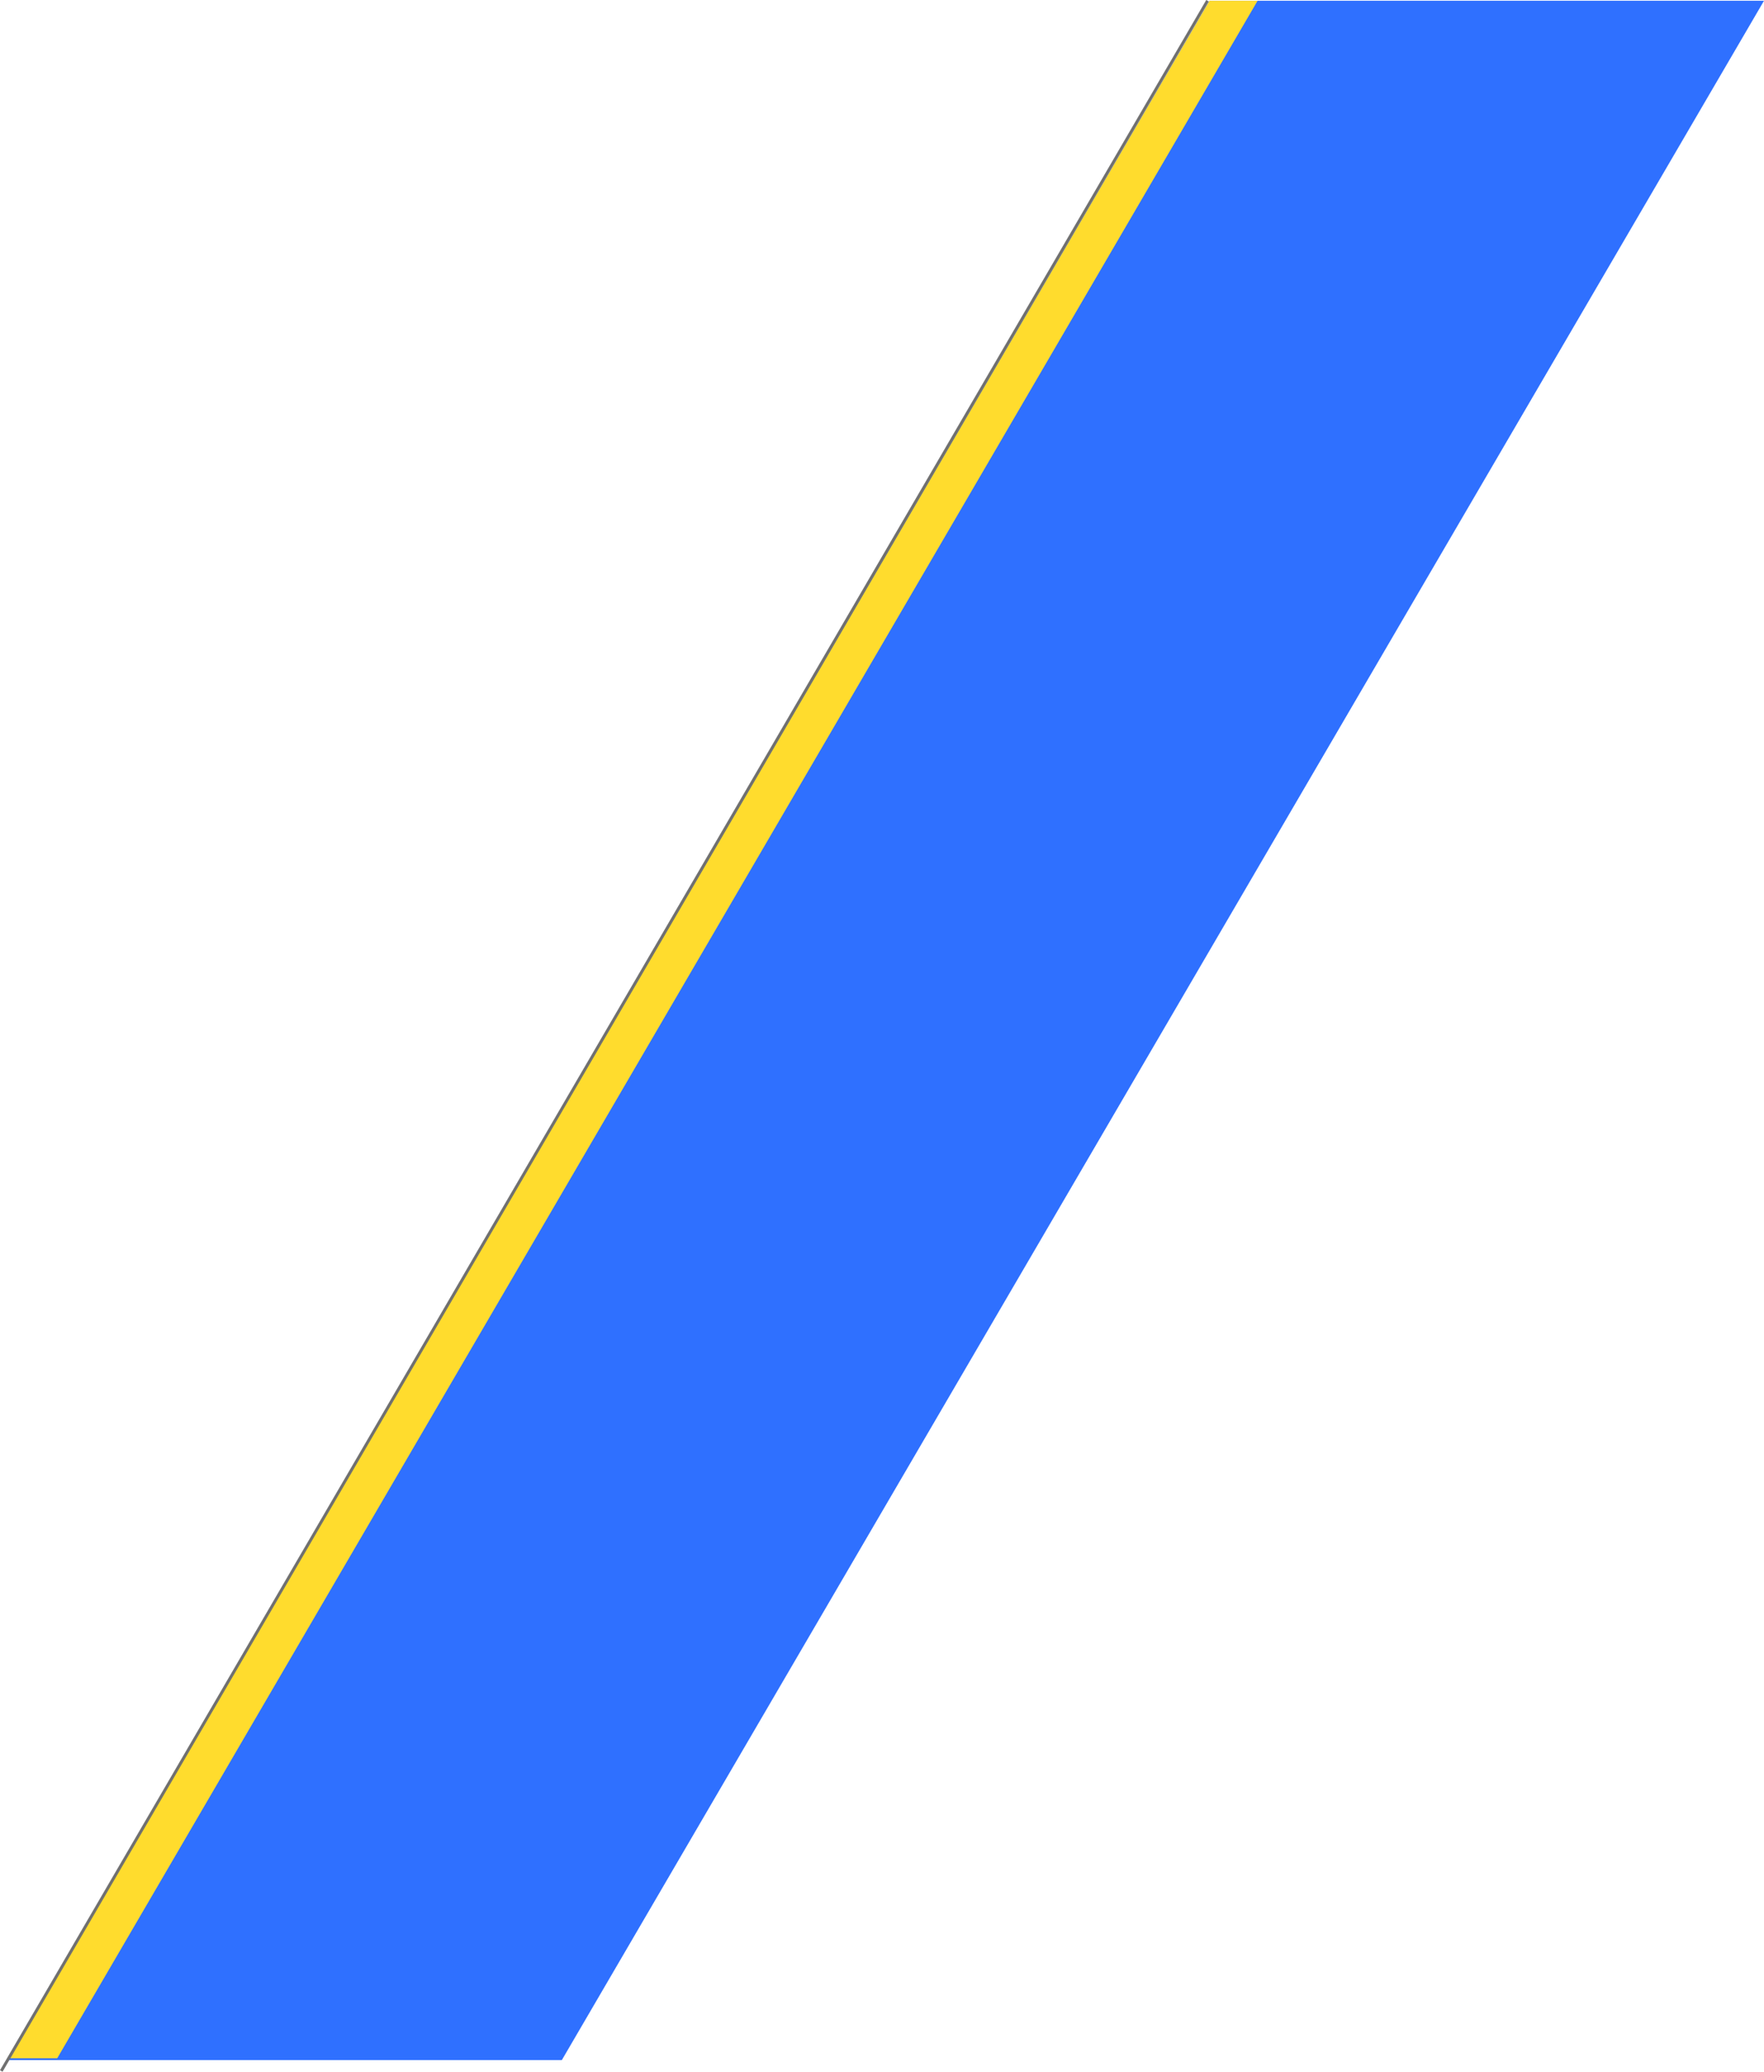 <svg xmlns="http://www.w3.org/2000/svg" width="594.293" height="697.847"><g data-name="グループ 67200" style="mix-blend-mode:multiply;isolation:isolate"><path data-name="パス 56230" d="M407.496.251h186.8L189.279 693.93H2.479z" fill="#2f70ff"/><path data-name="パス 56231" d="M407.496.251h16.185L19.273 693.321H3.088z" fill="#ffdc2d"/><path data-name="パス 56232" d="M406.818.252L.43 697.595" fill="none" stroke="#707070"/></g></svg>